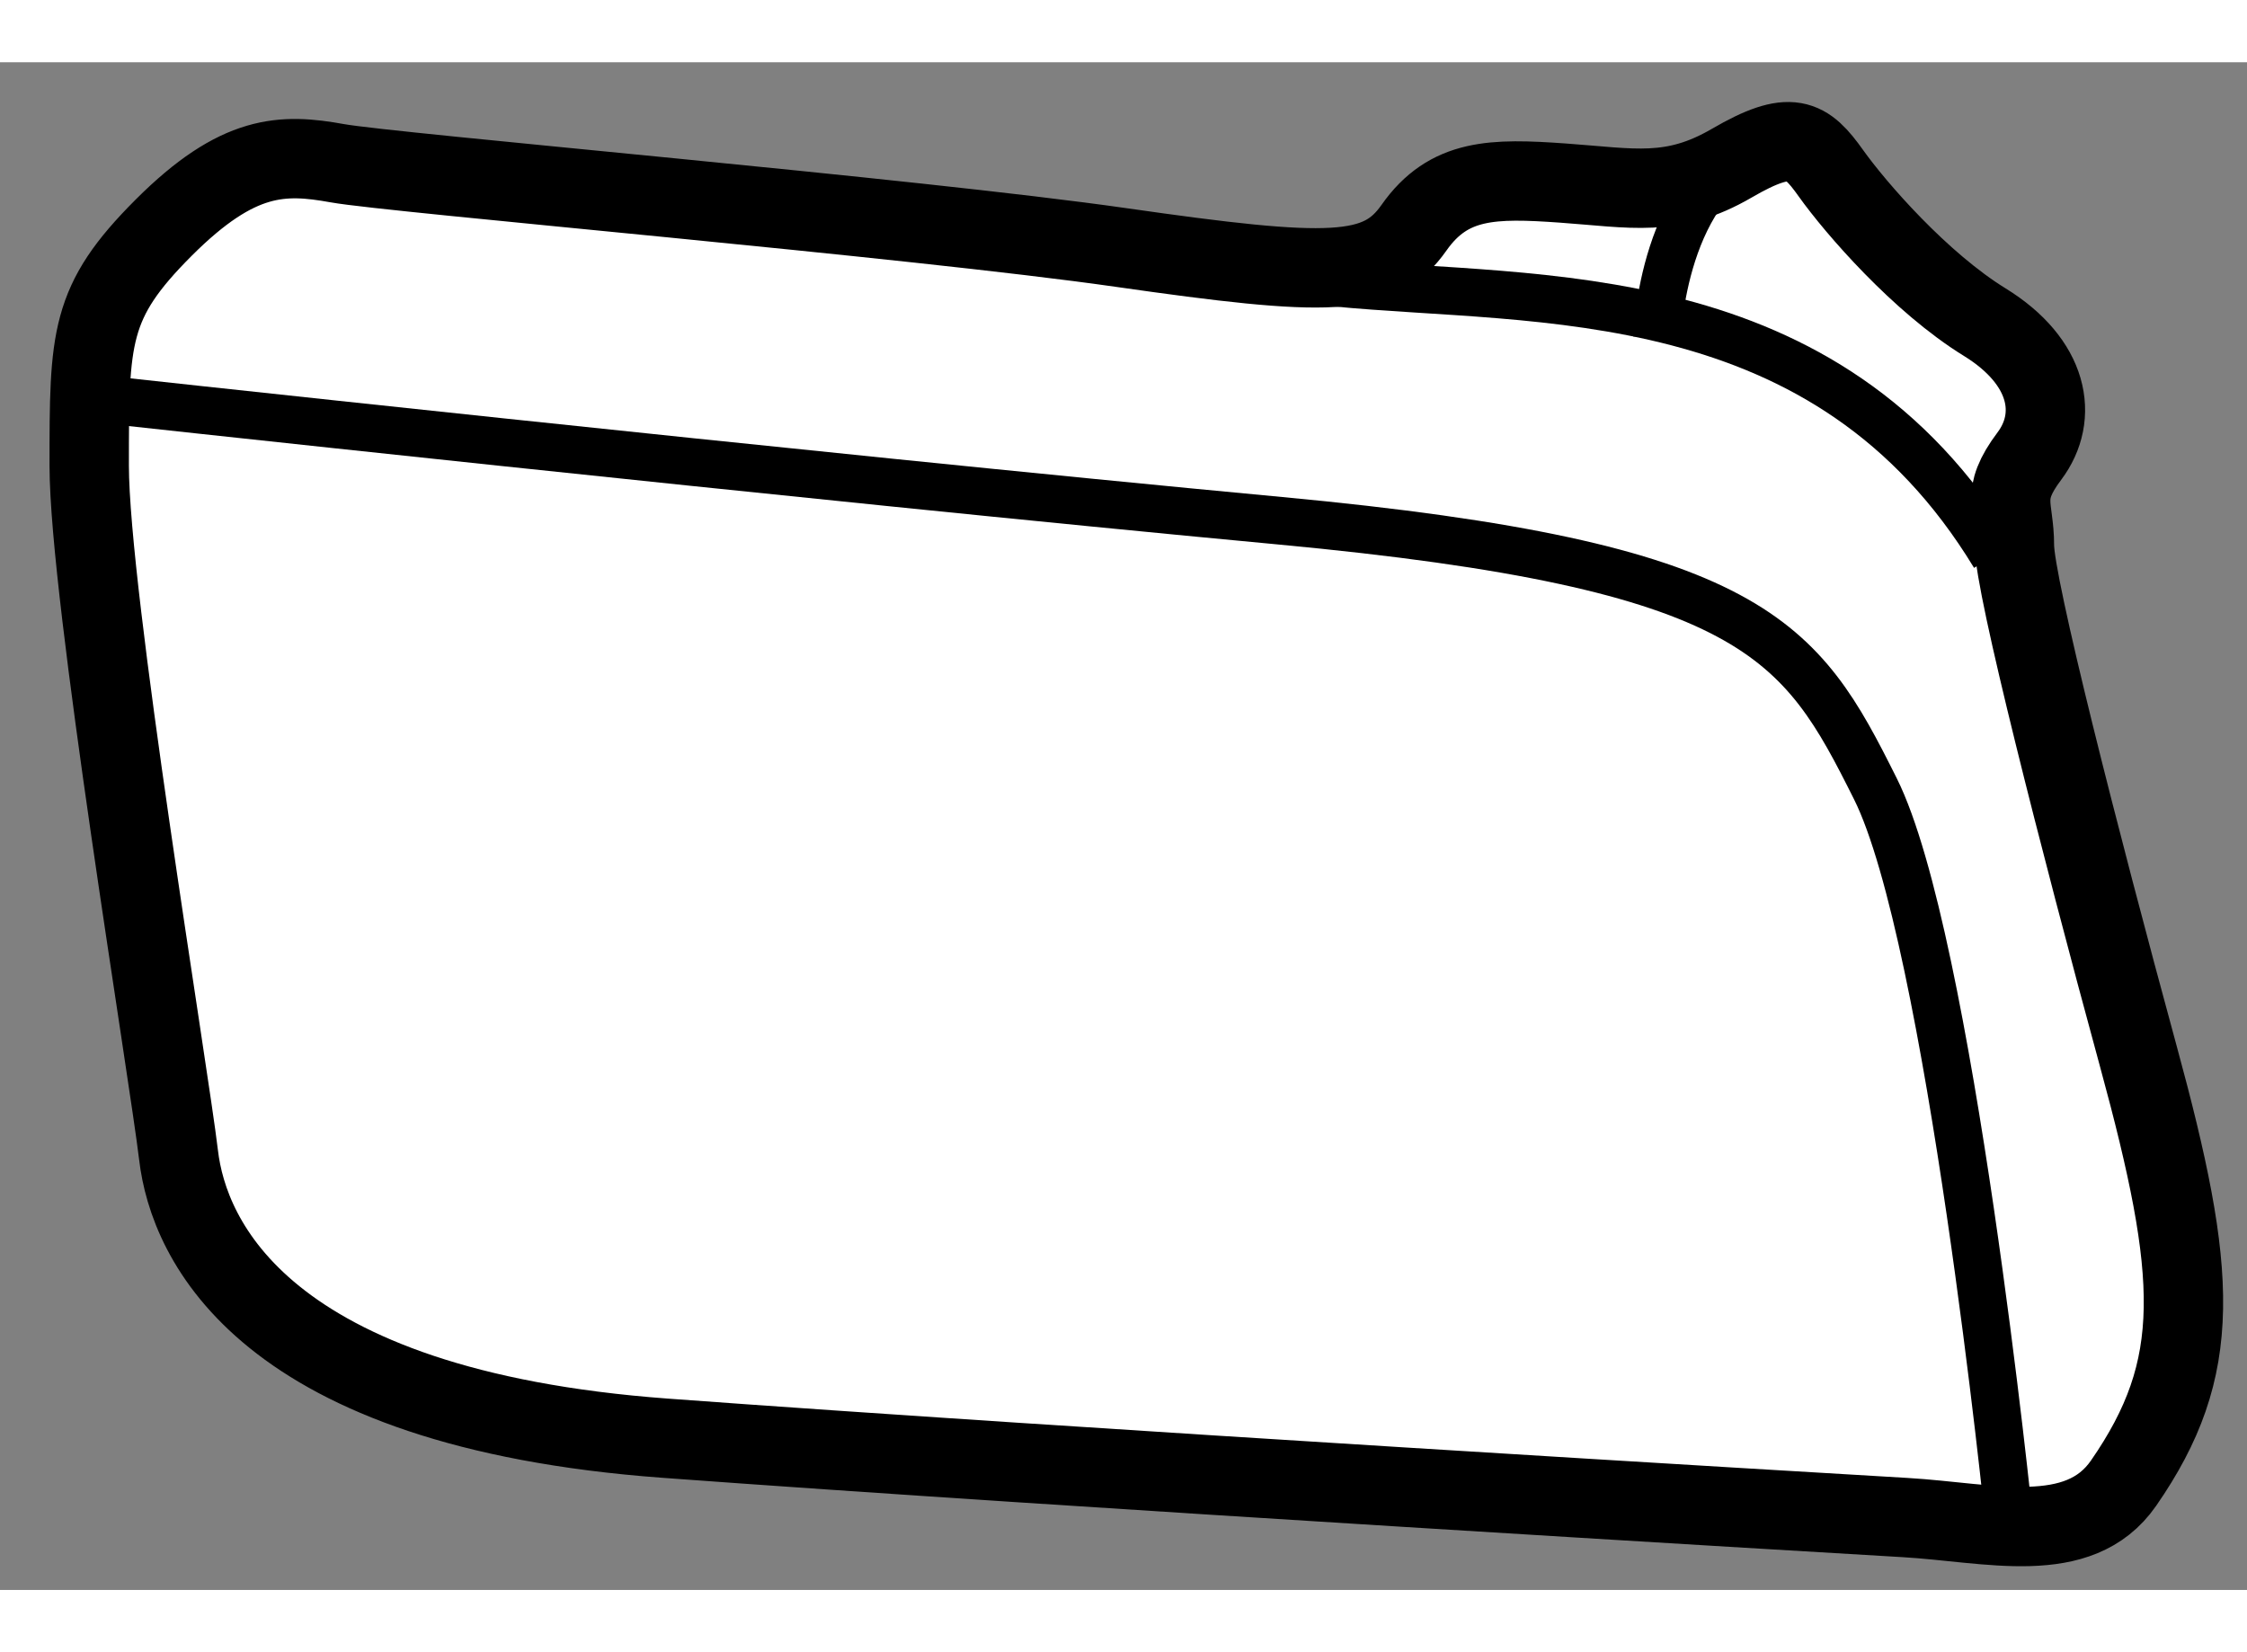 <?xml version="1.0" encoding="utf-8"?>
<!-- Generator: Adobe Illustrator 15.1.0, SVG Export Plug-In . SVG Version: 6.00 Build 0)  -->
<!DOCTYPE svg PUBLIC "-//W3C//DTD SVG 1.1//EN" "http://www.w3.org/Graphics/SVG/1.1/DTD/svg11.dtd">
<svg version="1.1" xmlns="http://www.w3.org/2000/svg" xmlns:xlink="http://www.w3.org/1999/xlink" x="0px" y="0px" width="244.8px"
	 height="180px" viewBox="61.937 147.362 14.154 9.623" enable-background="new 0 0 244.8 180" xml:space="preserve">
	
<rect x="61.937" y="147.362" width="14.154" height="9.623" fill="#808080" stroke="none"/>
	
<g><path fill="#FFFFFF" stroke="#000000" stroke-width="0.5" d="M75.313,156.313c0.506-0.73,0.469-1.313,0.094-2.688
			s-0.781-2.969-0.781-3.219s-0.094-0.313,0.094-0.563s0.125-0.594-0.281-0.844s-0.813-0.719-0.969-0.938s-0.25-0.281-0.625-0.063
			s-0.625,0.156-1.063,0.125s-0.719-0.031-0.938,0.281s-0.531,0.313-1.844,0.125s-4.594-0.469-4.938-0.531s-0.625-0.063-1.094,0.406
			s-0.469,0.688-0.469,1.5s0.5,3.813,0.563,4.344s0.531,1.594,3.063,1.781s7.281,0.469,7.813,0.5S75.031,156.719,75.313,156.313z"></path><path fill="none" stroke="#000000" stroke-width="0.3" d="M74.594,156.563c0,0-0.375-3.688-0.844-4.625S73,150.531,70,150.25
			s-7.563-0.781-7.563-0.781"></path><path fill="none" stroke="#000000" stroke-width="0.3" d="M70.344,148.75c1.281,0.125,3.094-0.031,4.156,1.719"></path><path fill="none" stroke="#000000" stroke-width="0.3" d="M72.375,149.094c0,0,0.031-1,0.688-1.219"></path></g>


</svg>